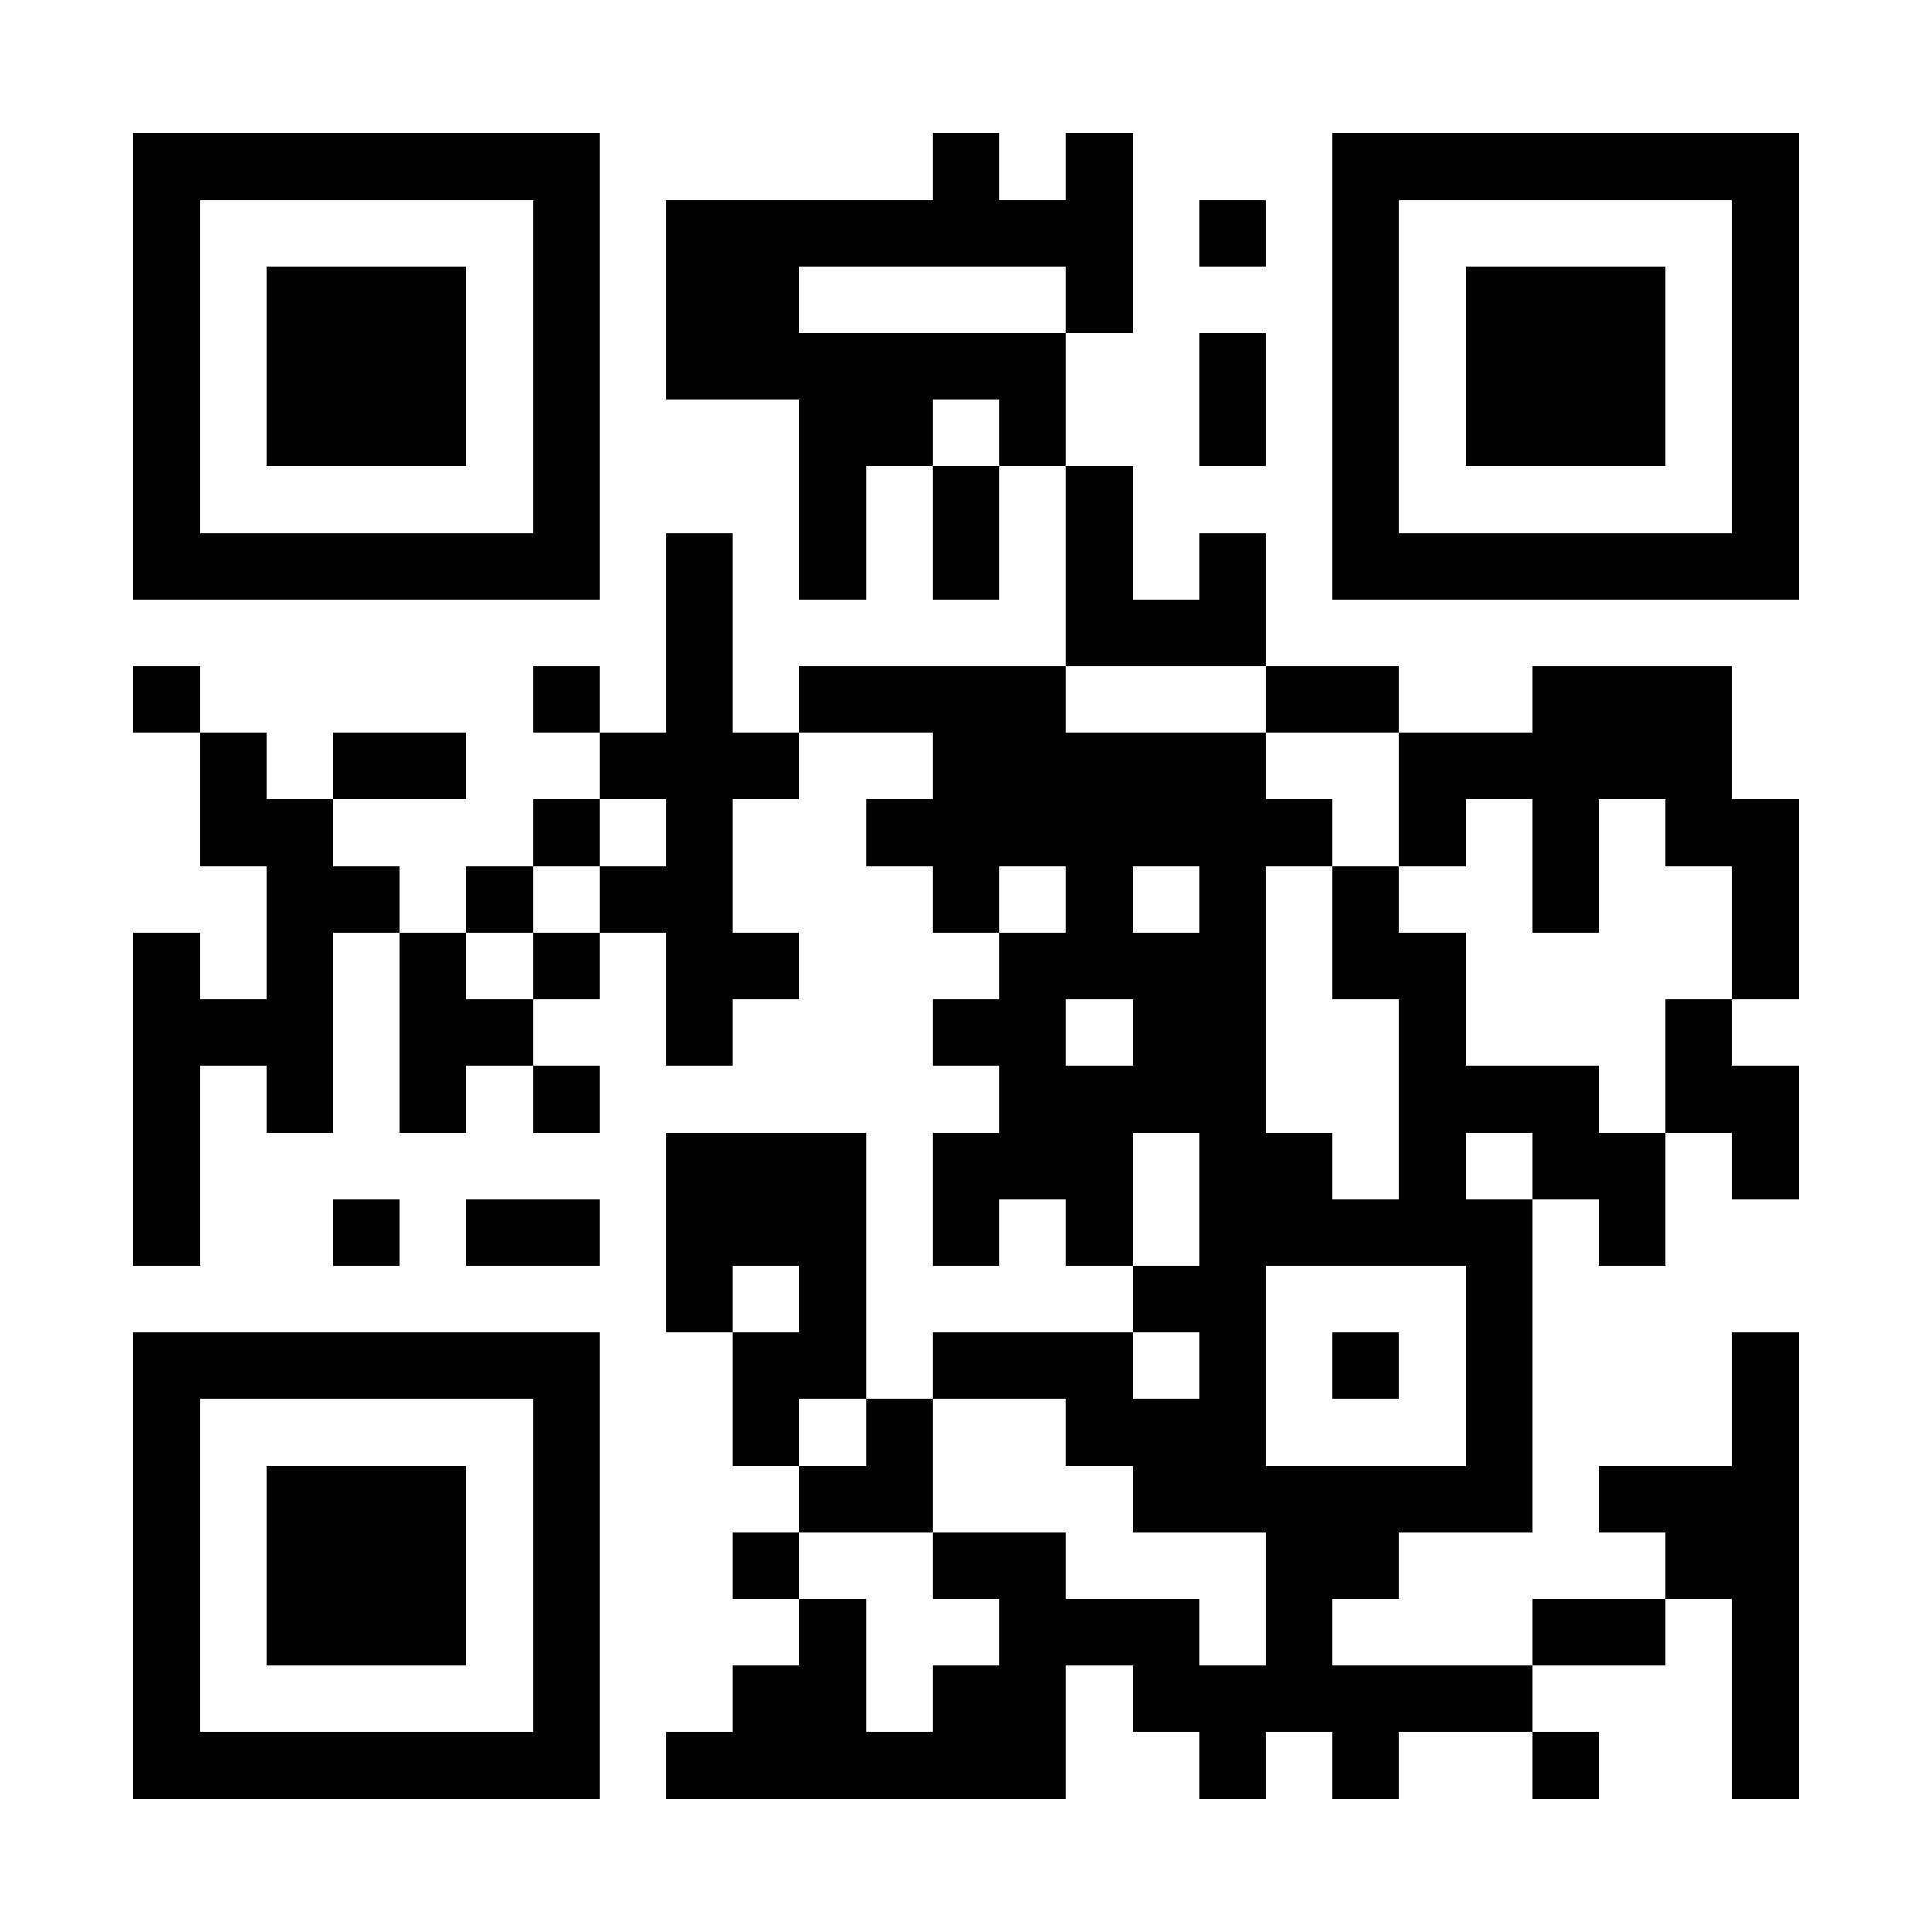 <?xml version="1.0" encoding="UTF-8"?>
<!DOCTYPE svg PUBLIC '-//W3C//DTD SVG 1.0//EN'
          'http://www.w3.org/TR/2001/REC-SVG-20010904/DTD/svg10.dtd'>
<svg fill="#fff" height="29" shape-rendering="crispEdges" style="fill: #fff;" viewBox="0 0 29 29" width="29" xmlns="http://www.w3.org/2000/svg" xmlns:xlink="http://www.w3.org/1999/xlink"
><path d="M0 0h29v29H0z"
  /><path d="M2 2.5h7m5 0h1m1 0h1m3 0h7M2 3.5h1m5 0h1m1 0h7m1 0h1m1 0h1m5 0h1M2 4.5h1m1 0h3m1 0h1m1 0h2m4 0h1m3 0h1m1 0h3m1 0h1M2 5.5h1m1 0h3m1 0h1m1 0h6m2 0h1m1 0h1m1 0h3m1 0h1M2 6.5h1m1 0h3m1 0h1m3 0h2m1 0h1m2 0h1m1 0h1m1 0h3m1 0h1M2 7.5h1m5 0h1m3 0h1m1 0h1m1 0h1m3 0h1m5 0h1M2 8.5h7m1 0h1m1 0h1m1 0h1m1 0h1m1 0h1m1 0h7M10 9.5h1m5 0h3M2 10.5h1m5 0h1m1 0h1m1 0h4m3 0h2m2 0h3M3 11.5h1m1 0h2m2 0h3m2 0h5m2 0h5M3 12.5h2m3 0h1m1 0h1m2 0h7m1 0h1m1 0h1m1 0h2M4 13.5h2m1 0h1m1 0h2m3 0h1m1 0h1m1 0h1m1 0h1m2 0h1m2 0h1M2 14.5h1m1 0h1m1 0h1m1 0h1m1 0h2m3 0h4m1 0h2m4 0h1M2 15.5h3m1 0h2m2 0h1m3 0h2m1 0h2m2 0h1m3 0h1M2 16.5h1m1 0h1m1 0h1m1 0h1m6 0h4m2 0h3m1 0h2M2 17.5h1m7 0h3m1 0h3m1 0h2m1 0h1m1 0h2m1 0h1M2 18.5h1m2 0h1m1 0h2m1 0h3m1 0h1m1 0h1m1 0h5m1 0h1M10 19.5h1m1 0h1m4 0h2m3 0h1M2 20.5h7m2 0h2m1 0h3m1 0h1m1 0h1m1 0h1m3 0h1M2 21.5h1m5 0h1m2 0h1m1 0h1m2 0h3m3 0h1m3 0h1M2 22.5h1m1 0h3m1 0h1m3 0h2m3 0h6m1 0h3M2 23.5h1m1 0h3m1 0h1m2 0h1m2 0h2m3 0h2m4 0h2M2 24.5h1m1 0h3m1 0h1m3 0h1m2 0h3m1 0h1m3 0h2m1 0h1M2 25.5h1m5 0h1m2 0h2m1 0h2m1 0h6m3 0h1M2 26.5h7m1 0h6m2 0h1m1 0h1m2 0h1m2 0h1" stroke="#000"
/></svg
>
